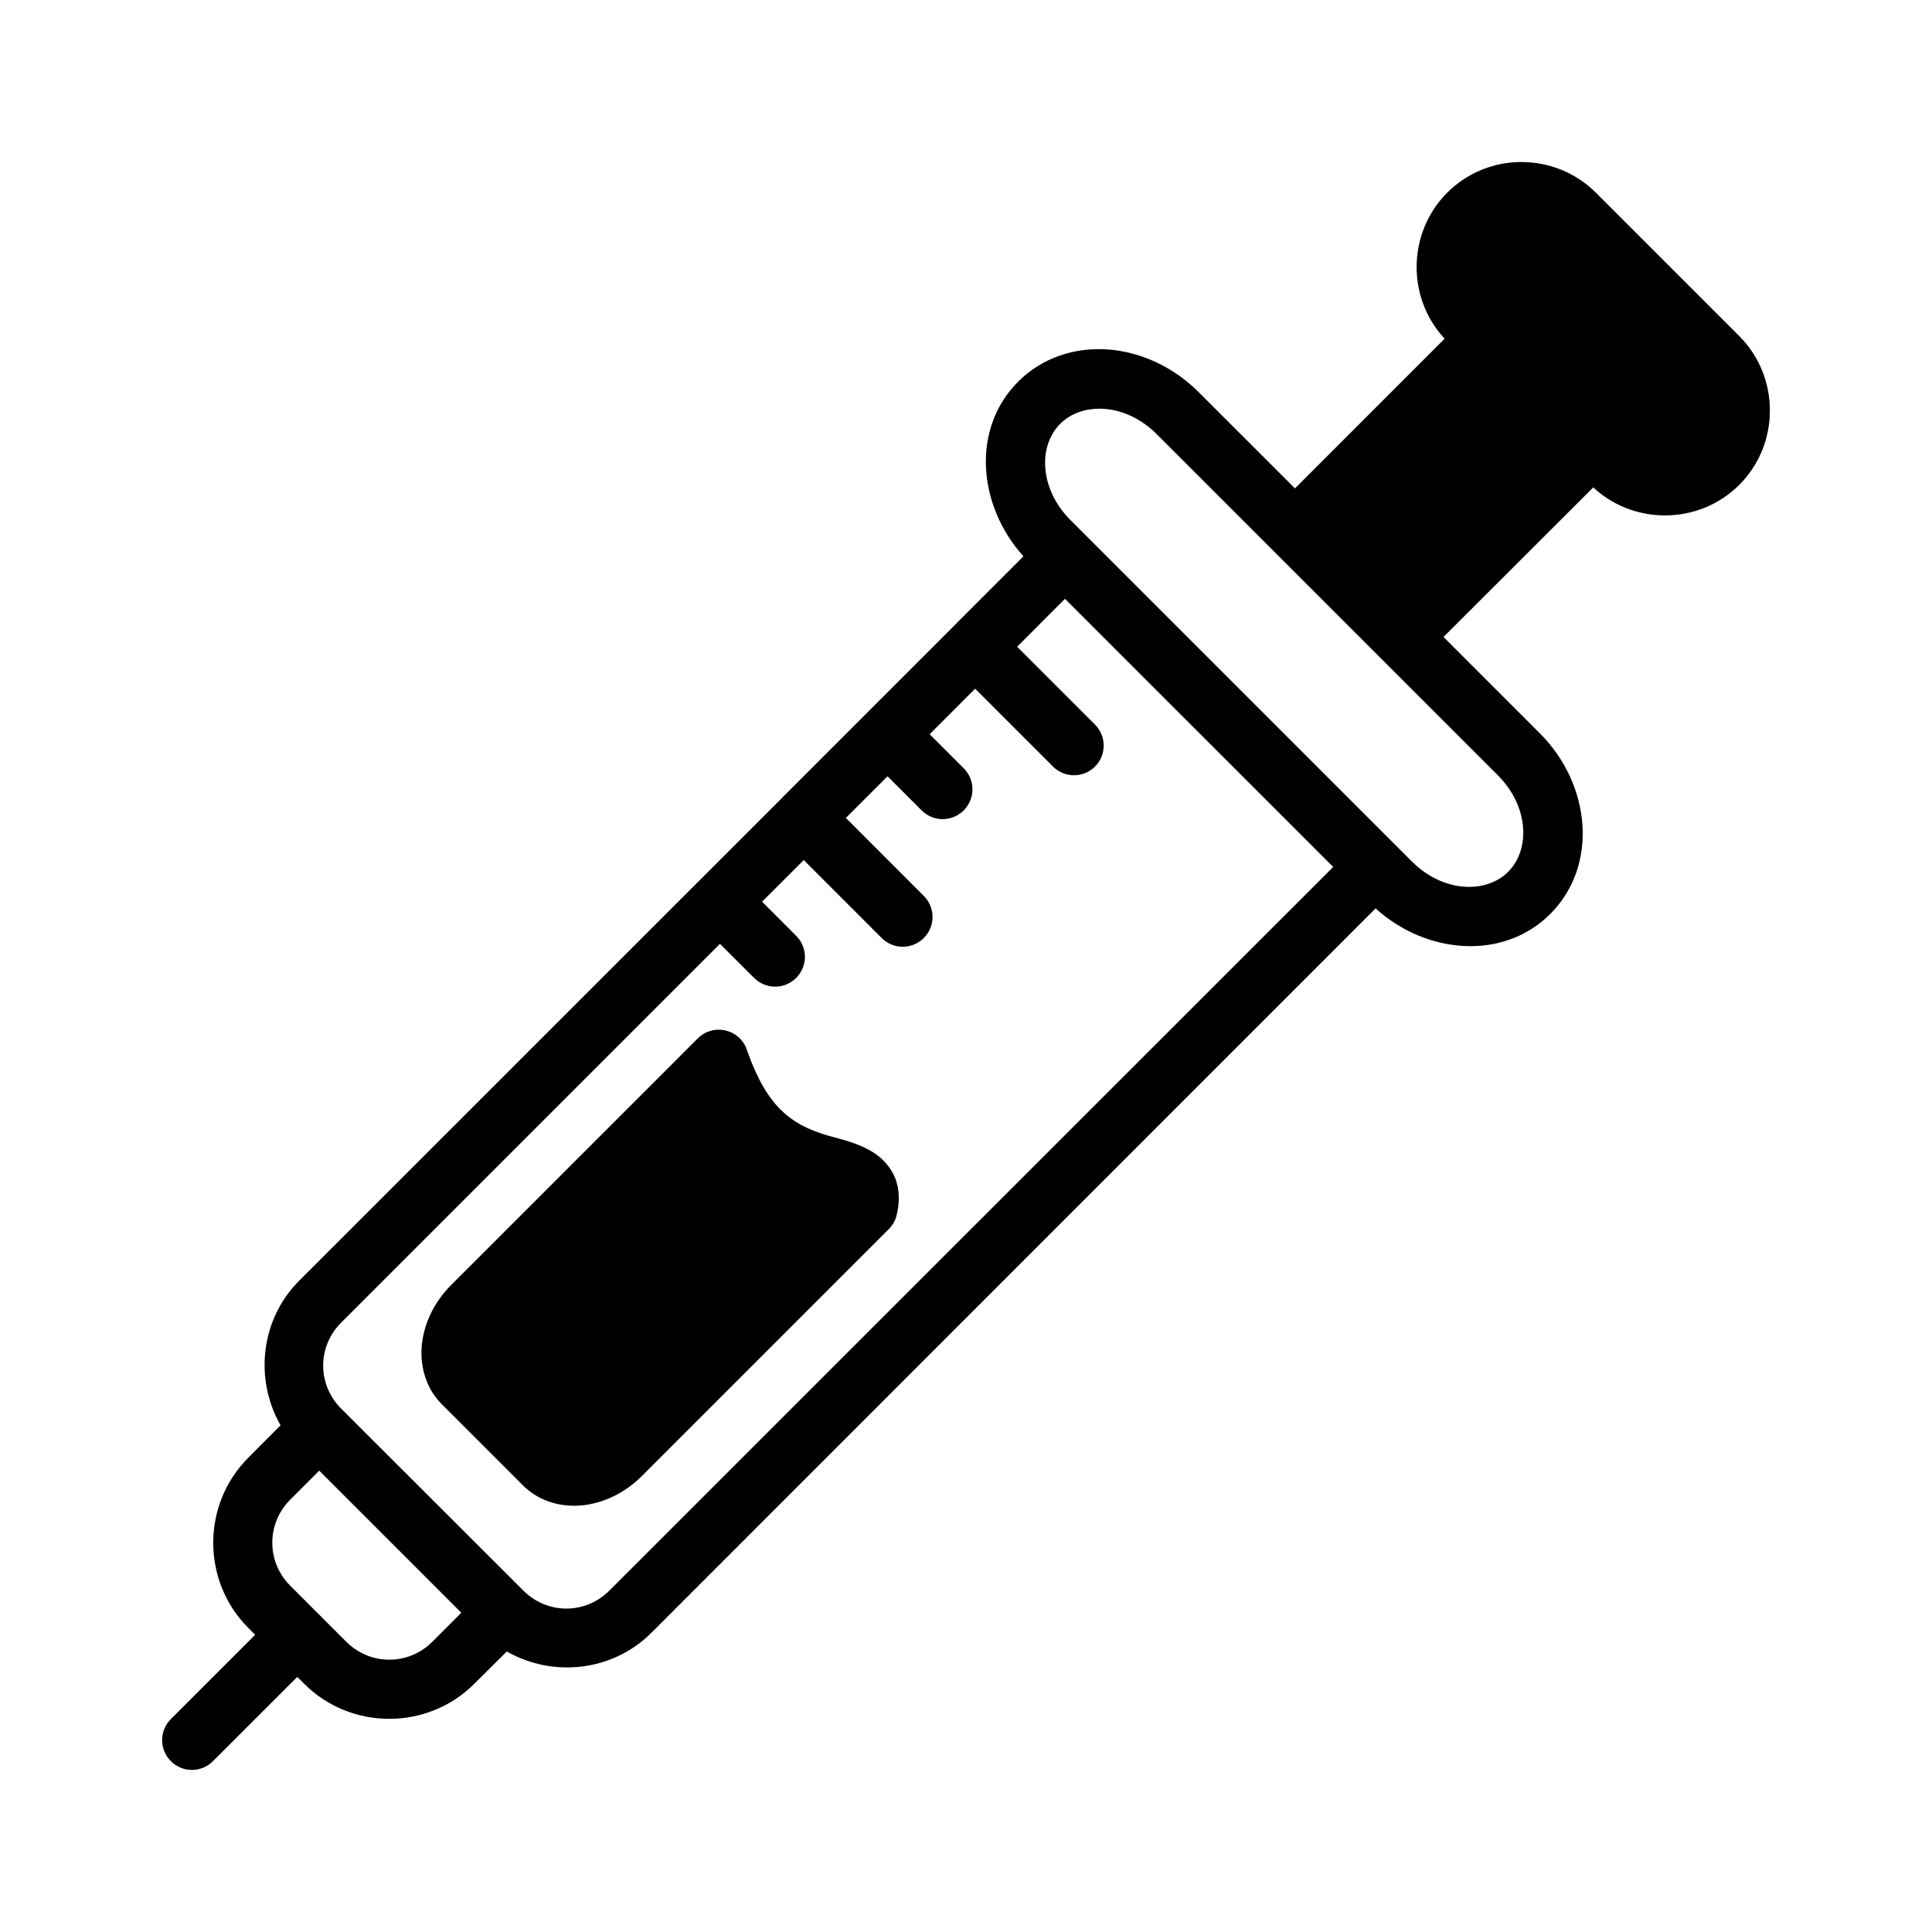 <?xml version="1.0" encoding="UTF-8"?>
<!-- Uploaded to: SVG Repo, www.svgrepo.com, Generator: SVG Repo Mixer Tools -->
<svg fill="#000000" width="800px" height="800px" version="1.1" viewBox="144 144 512 512" xmlns="http://www.w3.org/2000/svg">
 <path d="m547.22 186.93c-7.144 0-14.289 2.731-19.695 8.133-10.801 10.812-10.809 28.598 0 39.406l-0.691-0.707-39.652 39.668-25.555-25.539c-6.734-6.734-15.445-10.676-24.109-11.285-8.66-0.605-17.273 2.117-23.707 8.547-12.402 12.402-10.773 32.758 1.414 46.277l-18.375 18.387 0.004 0.008c-0.004 0.004-0.012 0.008-0.016 0.016l-45.234 45.234c-0.051 0.047-0.102 0.098-0.152 0.148-0.051 0.059-0.102 0.117-0.152 0.176l-21.941 21.941c-0.035 0.031-0.07 0.059-0.109 0.09-0.035 0.039-0.07 0.078-0.105 0.117l-105.82 105.81c-10.344 10.344-11.922 26.191-4.981 38.359l-8.547 8.594c-12.383 12.383-12.383 32.715 0 45.094l1.828 1.828-22.34 22.34c-3.09 3.078-3.09 8.086 0 11.164 3.078 3.09 8.07 3.09 11.148 0l22.355-22.34 1.828 1.828c12.383 12.383 32.699 12.383 45.078 0l8.609-8.562c12.168 6.938 28 5.363 38.344-4.981l191.89-191.94c13.52 12.215 33.895 13.875 46.309 1.461 12.863-12.875 10.73-34.363-2.738-47.832l-25.57-25.57 39.684-39.621-0.691-0.691c10.809 10.809 28.594 10.801 39.406 0 10.801-10.812 10.809-28.598 0-39.406l-38.008-38.008c-5.402-5.406-12.566-8.133-19.711-8.133zm-110.38 65.438c4.621 0.383 9.547 2.535 13.684 6.672l90.422 90.422c8.277 8.277 8.609 19.691 2.738 25.57-5.867 5.867-17.234 5.551-25.508-2.723l-90.48-90.48c-8.273-8.273-8.605-19.641-2.738-25.508 2.938-2.938 7.262-4.332 11.887-3.953zm-10.609 50.324 71.078 71.062-191.82 191.77c-6.356 6.356-16.434 6.356-22.785 0l-48.293-48.23c-6.356-6.356-6.356-16.434 0-22.785l100.38-100.38 9.039 9.023h0.008c1.477 1.484 3.484 2.32 5.578 2.32 2.098 0 4.106-0.836 5.582-2.32 1.48-1.48 2.312-3.484 2.312-5.574 0-2.094-0.832-4.098-2.312-5.574l-9.039-9.039 11.039-11.039 20.664 20.664v-0.004c1.477 1.48 3.481 2.316 5.574 2.316 2.09 0 4.094-0.836 5.574-2.316 1.484-1.477 2.32-3.484 2.32-5.578 0-2.098-0.836-4.106-2.32-5.582l-20.648-20.664 11.039-11.039 9.039 9.039c1.477 1.48 3.481 2.312 5.574 2.312 2.09 0 4.094-0.832 5.574-2.312 1.484-1.477 2.32-3.484 2.32-5.582 0-2.094-0.836-4.102-2.32-5.578l-9.023-9.023 12.055-12.07 20.633 20.633h-0.004c1.477 1.48 3.481 2.312 5.574 2.312 2.09 0 4.098-0.832 5.574-2.312 3.051-3.07 3.051-8.031 0-11.102l-20.648-20.648zm-91.742 114.18c-2.125 0-4.16 0.859-5.644 2.383l-65.207 65.207c-4.348 4.348-7.062 9.719-7.781 15.344-0.715 5.625 0.758 11.859 5.164 16.266l21.617 21.617c4.41 4.41 10.594 5.898 16.219 5.18s10.992-3.445 15.344-7.797l65.312-65.312c1.016-1.008 1.738-2.269 2.09-3.66 0.789-3.215 0.906-6.727-0.414-9.992s-3.894-5.625-6.211-6.981c-4.633-2.711-8.91-3.293-13.023-4.644-8.223-2.699-14.621-7.051-19.863-21.785-0.934-3.434-4.051-5.82-7.609-5.812zm-105.89 116.87 37.652 37.652-7.656 7.672c-6.356 6.356-16.492 6.356-22.848 0l-14.82-14.82c-6.356-6.356-6.356-16.477 0-22.832z" fill-rule="evenodd"/>
</svg>